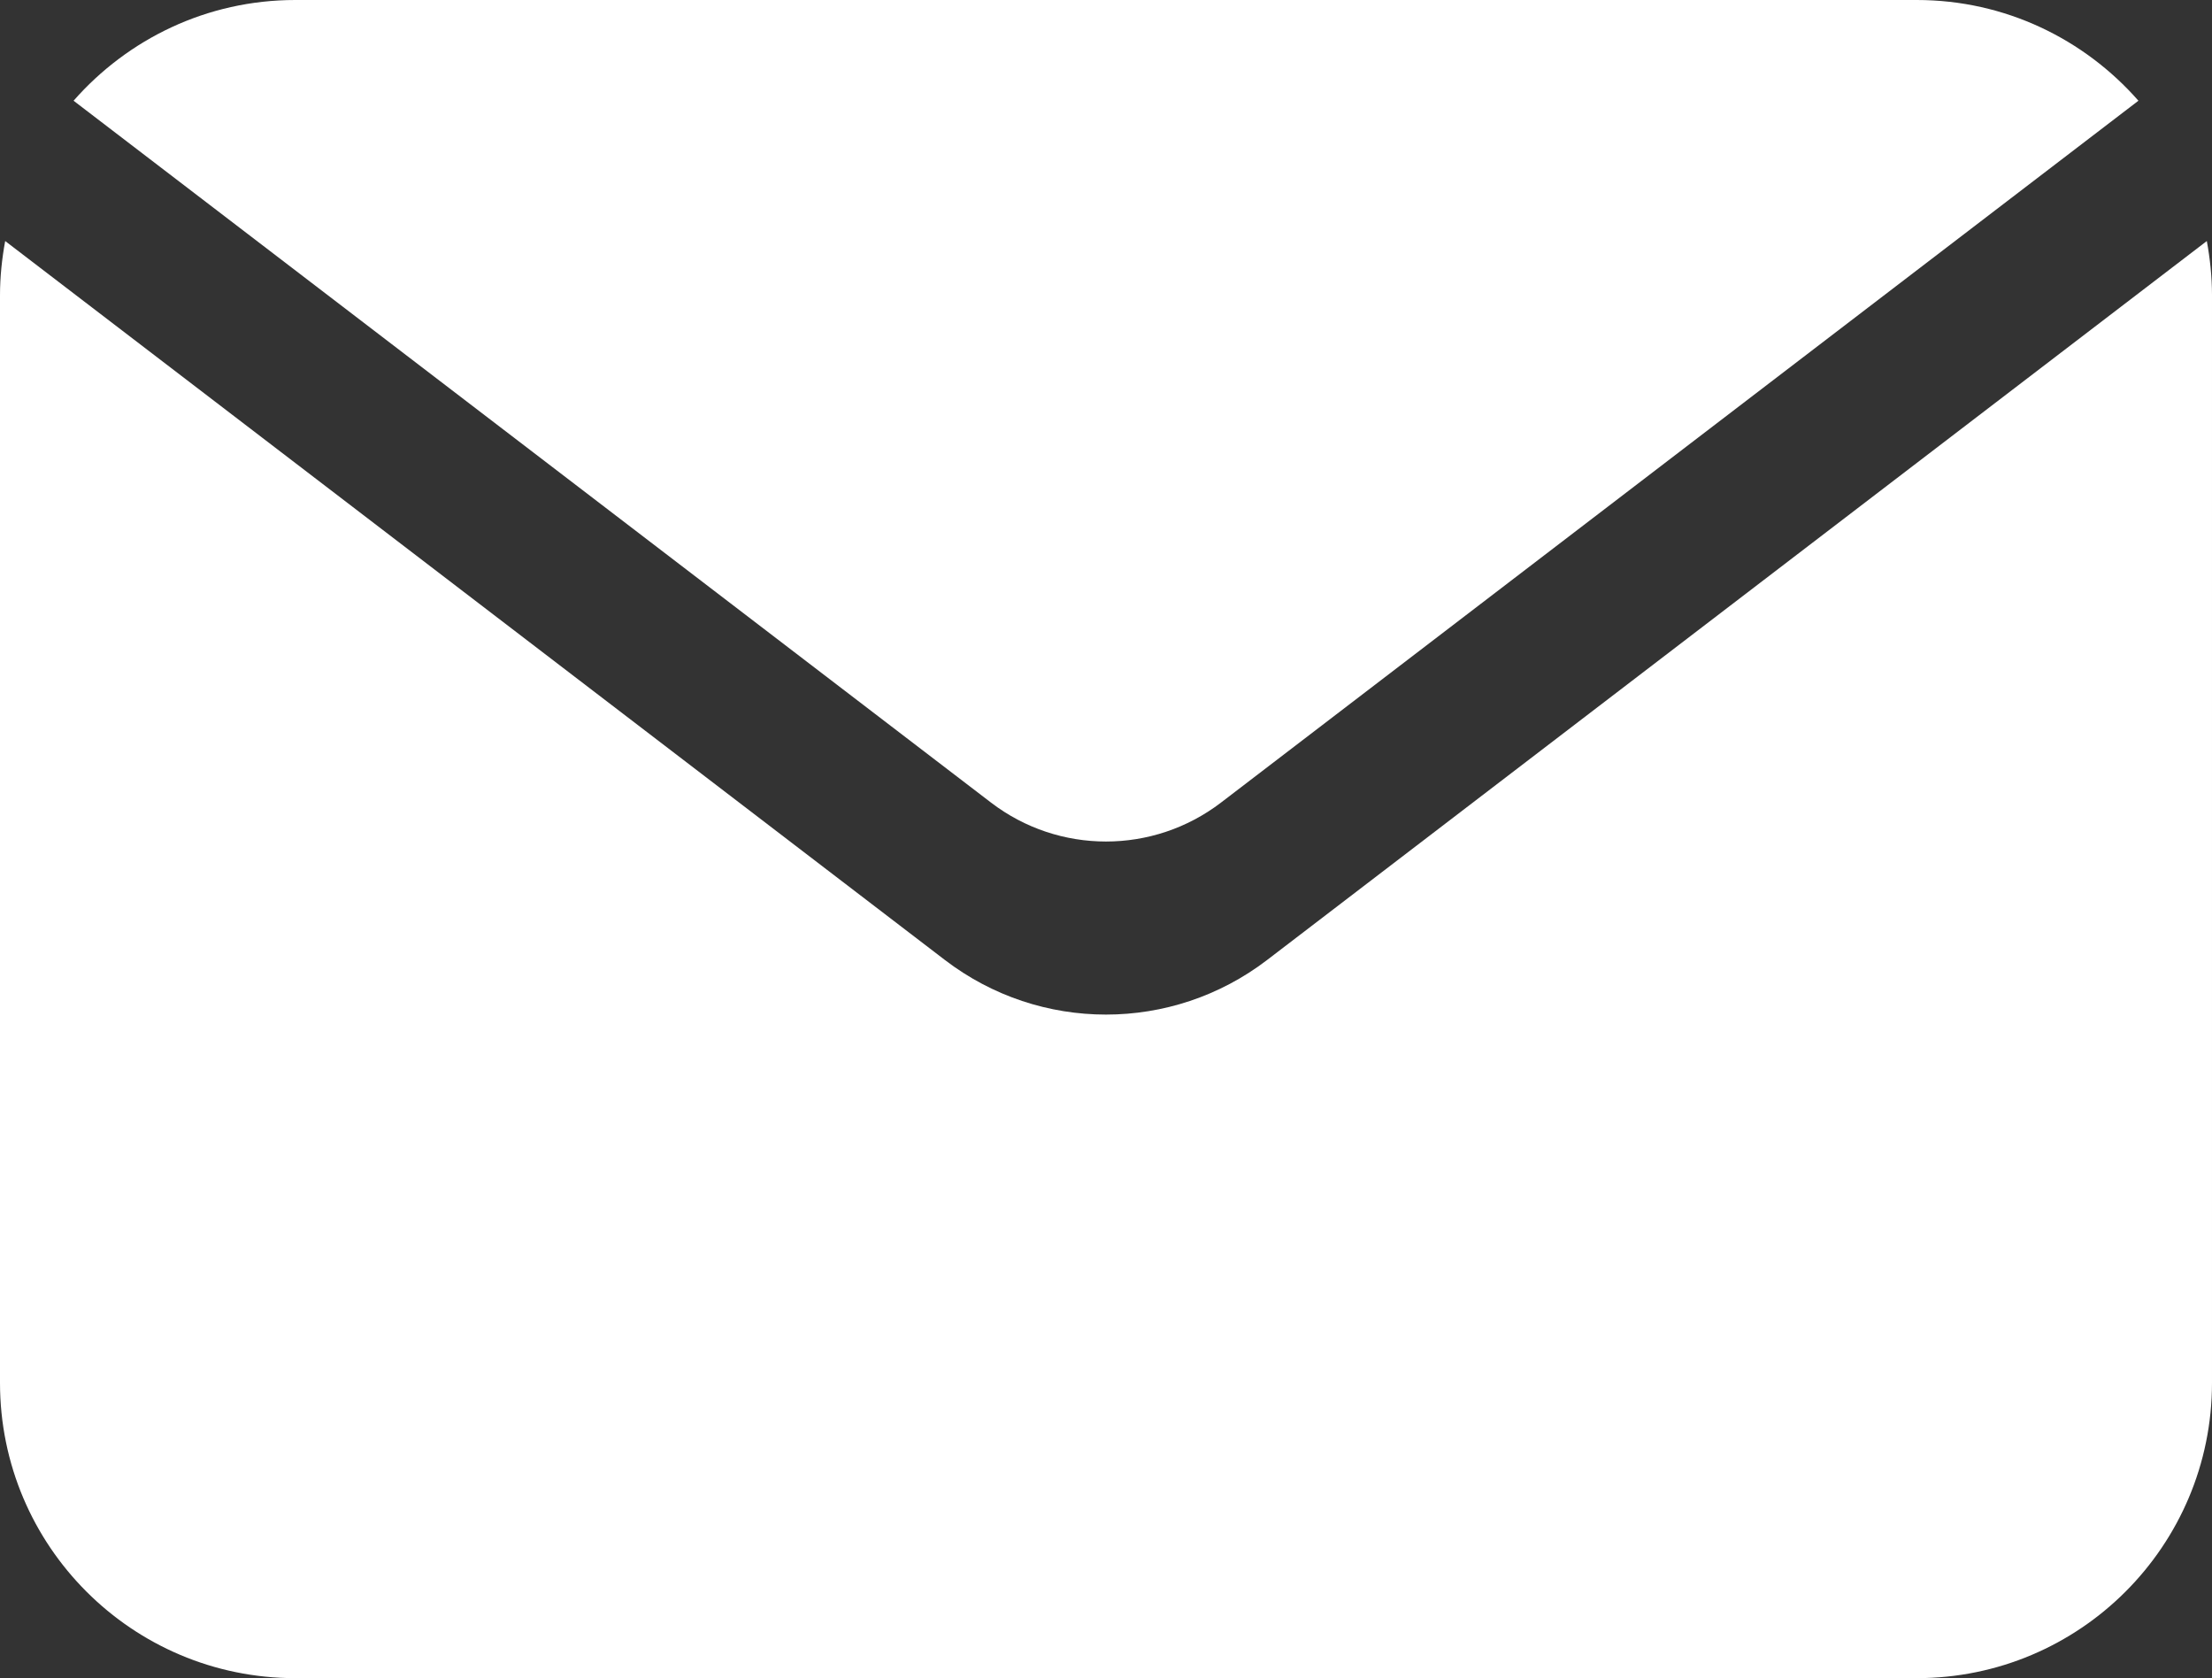 <!-- Generator: Adobe Illustrator 18.1.1, SVG Export Plug-In  -->
<svg version="1.1"
	 xmlns="http://www.w3.org/2000/svg" xmlns:xlink="http://www.w3.org/1999/xlink" xmlns:a="http://ns.adobe.com/AdobeSVGViewerExtensions/3.0/"
	 x="0px" y="0px" width="45.667px" height="34.637px" viewBox="0 0 45.667 34.637" enable-background="new 0 0 45.667 34.637"
	 xml:space="preserve">
<rect x="0" y="0" width="45.667" height="34.637" fill="#333333" stroke="none"/>
<defs>
</defs>
<g>
	<path fill="#FFFFFF" d="M25.208,16.565l18.94-14.486C43.031,0.807,41.397,0,39.571,0H6.096C4.27,0,2.636,0.807,1.519,2.079
		l18.94,14.486C21.86,17.637,23.806,17.637,25.208,16.565z"/>
	<path fill="#FFFFFF" d="M26.157,19.816c-1.962,1.5-4.685,1.5-6.647,0L0.107,4.975C0.04,5.339,0,5.712,0,6.096v22.445
		c0,3.367,2.729,6.096,6.096,6.096h33.475c3.367,0,6.096-2.729,6.096-6.096V6.096c0-0.383-0.04-0.757-0.107-1.121L26.157,19.816z"/>
</g>
</svg>